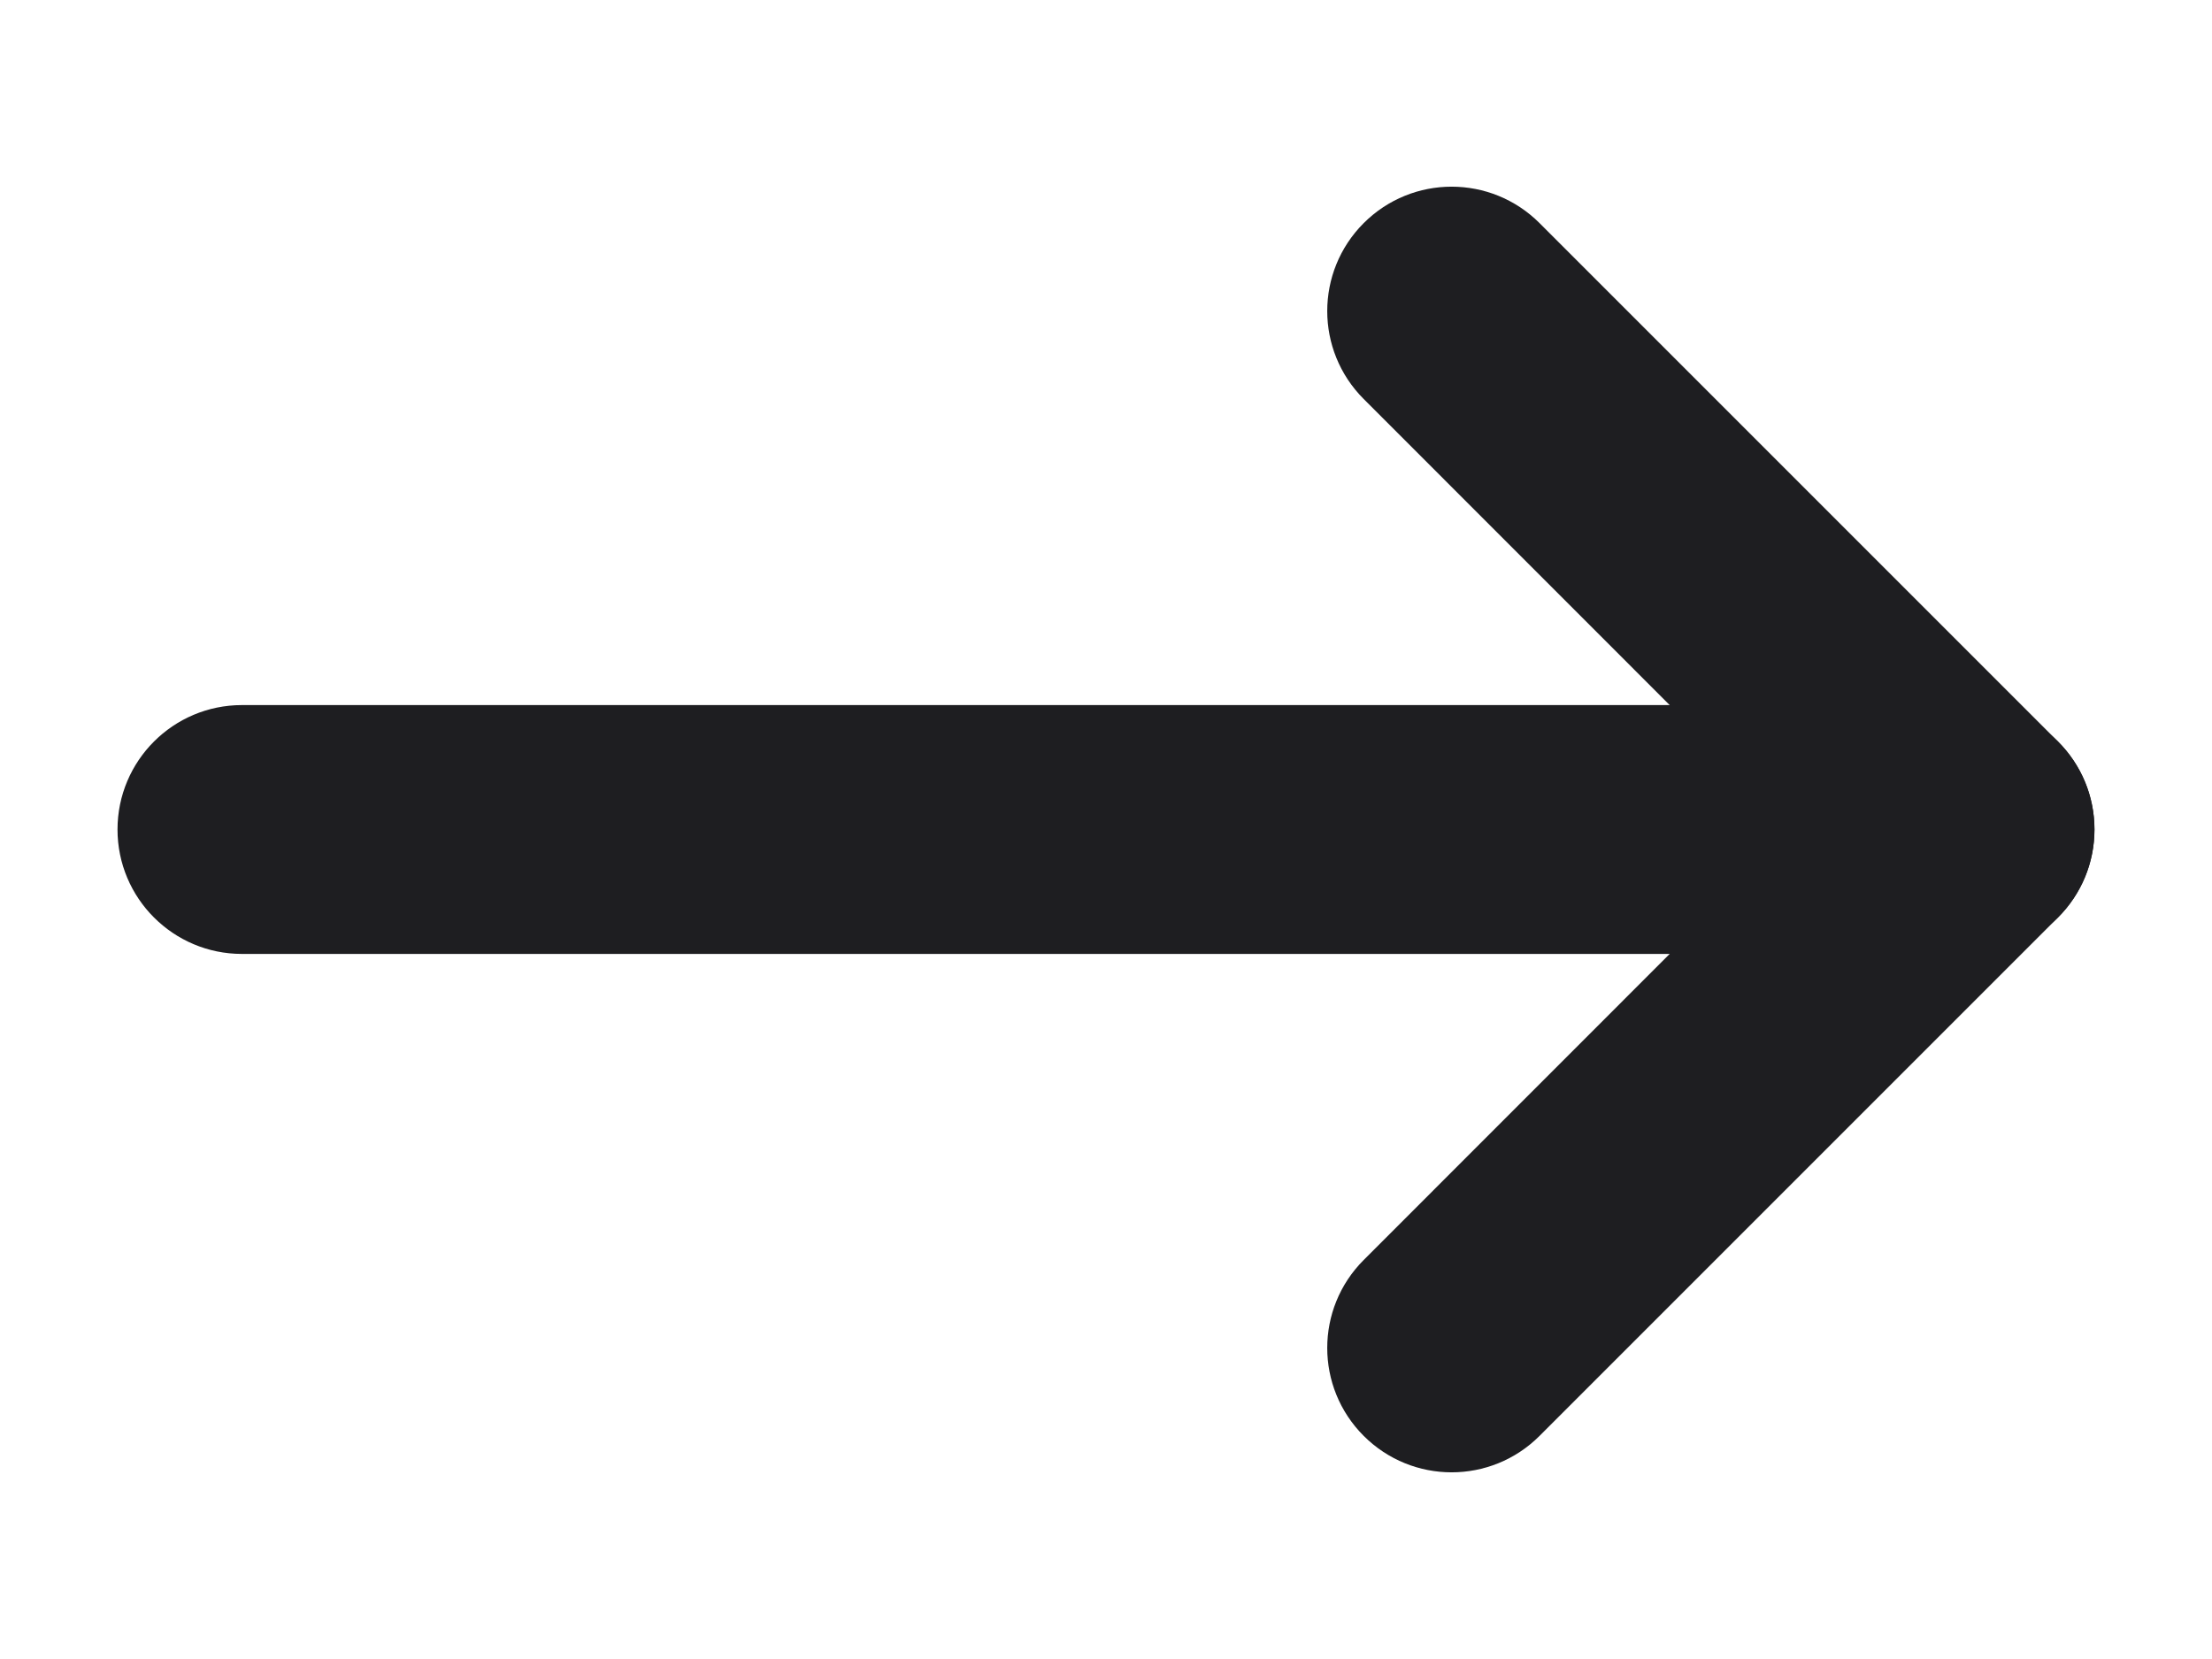 <svg width="16" height="12" viewBox="0 0 16 12" fill="none" xmlns="http://www.w3.org/2000/svg">
<path d="M14.25 6.25L1.75 6.25C1.612 6.25 1.5 6.138 1.5 6C1.5 5.862 1.612 5.75 1.75 5.75L14.25 5.75C14.388 5.75 14.5 5.862 14.5 6C14.5 6.138 14.388 6.25 14.25 6.25Z" fill="#1E1E21" stroke="#1E1E21"/>
<path d="M10.677 9.927C10.579 10.024 10.421 10.024 10.323 9.927C10.226 9.829 10.226 9.671 10.323 9.573L13.896 6L10.323 2.427C10.226 2.329 10.226 2.171 10.323 2.073C10.421 1.976 10.579 1.976 10.677 2.073L14.427 5.823C14.524 5.921 14.524 6.079 14.427 6.177L10.677 9.927Z" fill="#1E1E21" stroke="#1E1E21"/>
<path fill-rule="evenodd" clip-rule="evenodd" d="M15 6C15 6.414 14.664 6.75 14.25 6.75L1.75 6.75C1.336 6.75 1 6.414 1 6C1 5.586 1.336 5.25 1.75 5.25L14.25 5.25C14.664 5.25 15 5.586 15 6Z" fill="#1E1E21" stroke="#1E1E21" stroke-width="0.3" stroke-linecap="round" stroke-linejoin="round"/>
<path fill-rule="evenodd" clip-rule="evenodd" d="M9.97 10.28C9.677 9.987 9.677 9.513 9.97 9.22L13.189 6L9.97 2.78C9.677 2.487 9.677 2.013 9.97 1.72C10.263 1.427 10.737 1.427 11.03 1.72L14.78 5.47C15.073 5.763 15.073 6.237 14.78 6.53L11.03 10.28C10.737 10.573 10.263 10.573 9.97 10.28Z" fill="#1E1E21" stroke="#1E1E21" stroke-width="0.3" stroke-linecap="round" stroke-linejoin="round"/>
</svg>
